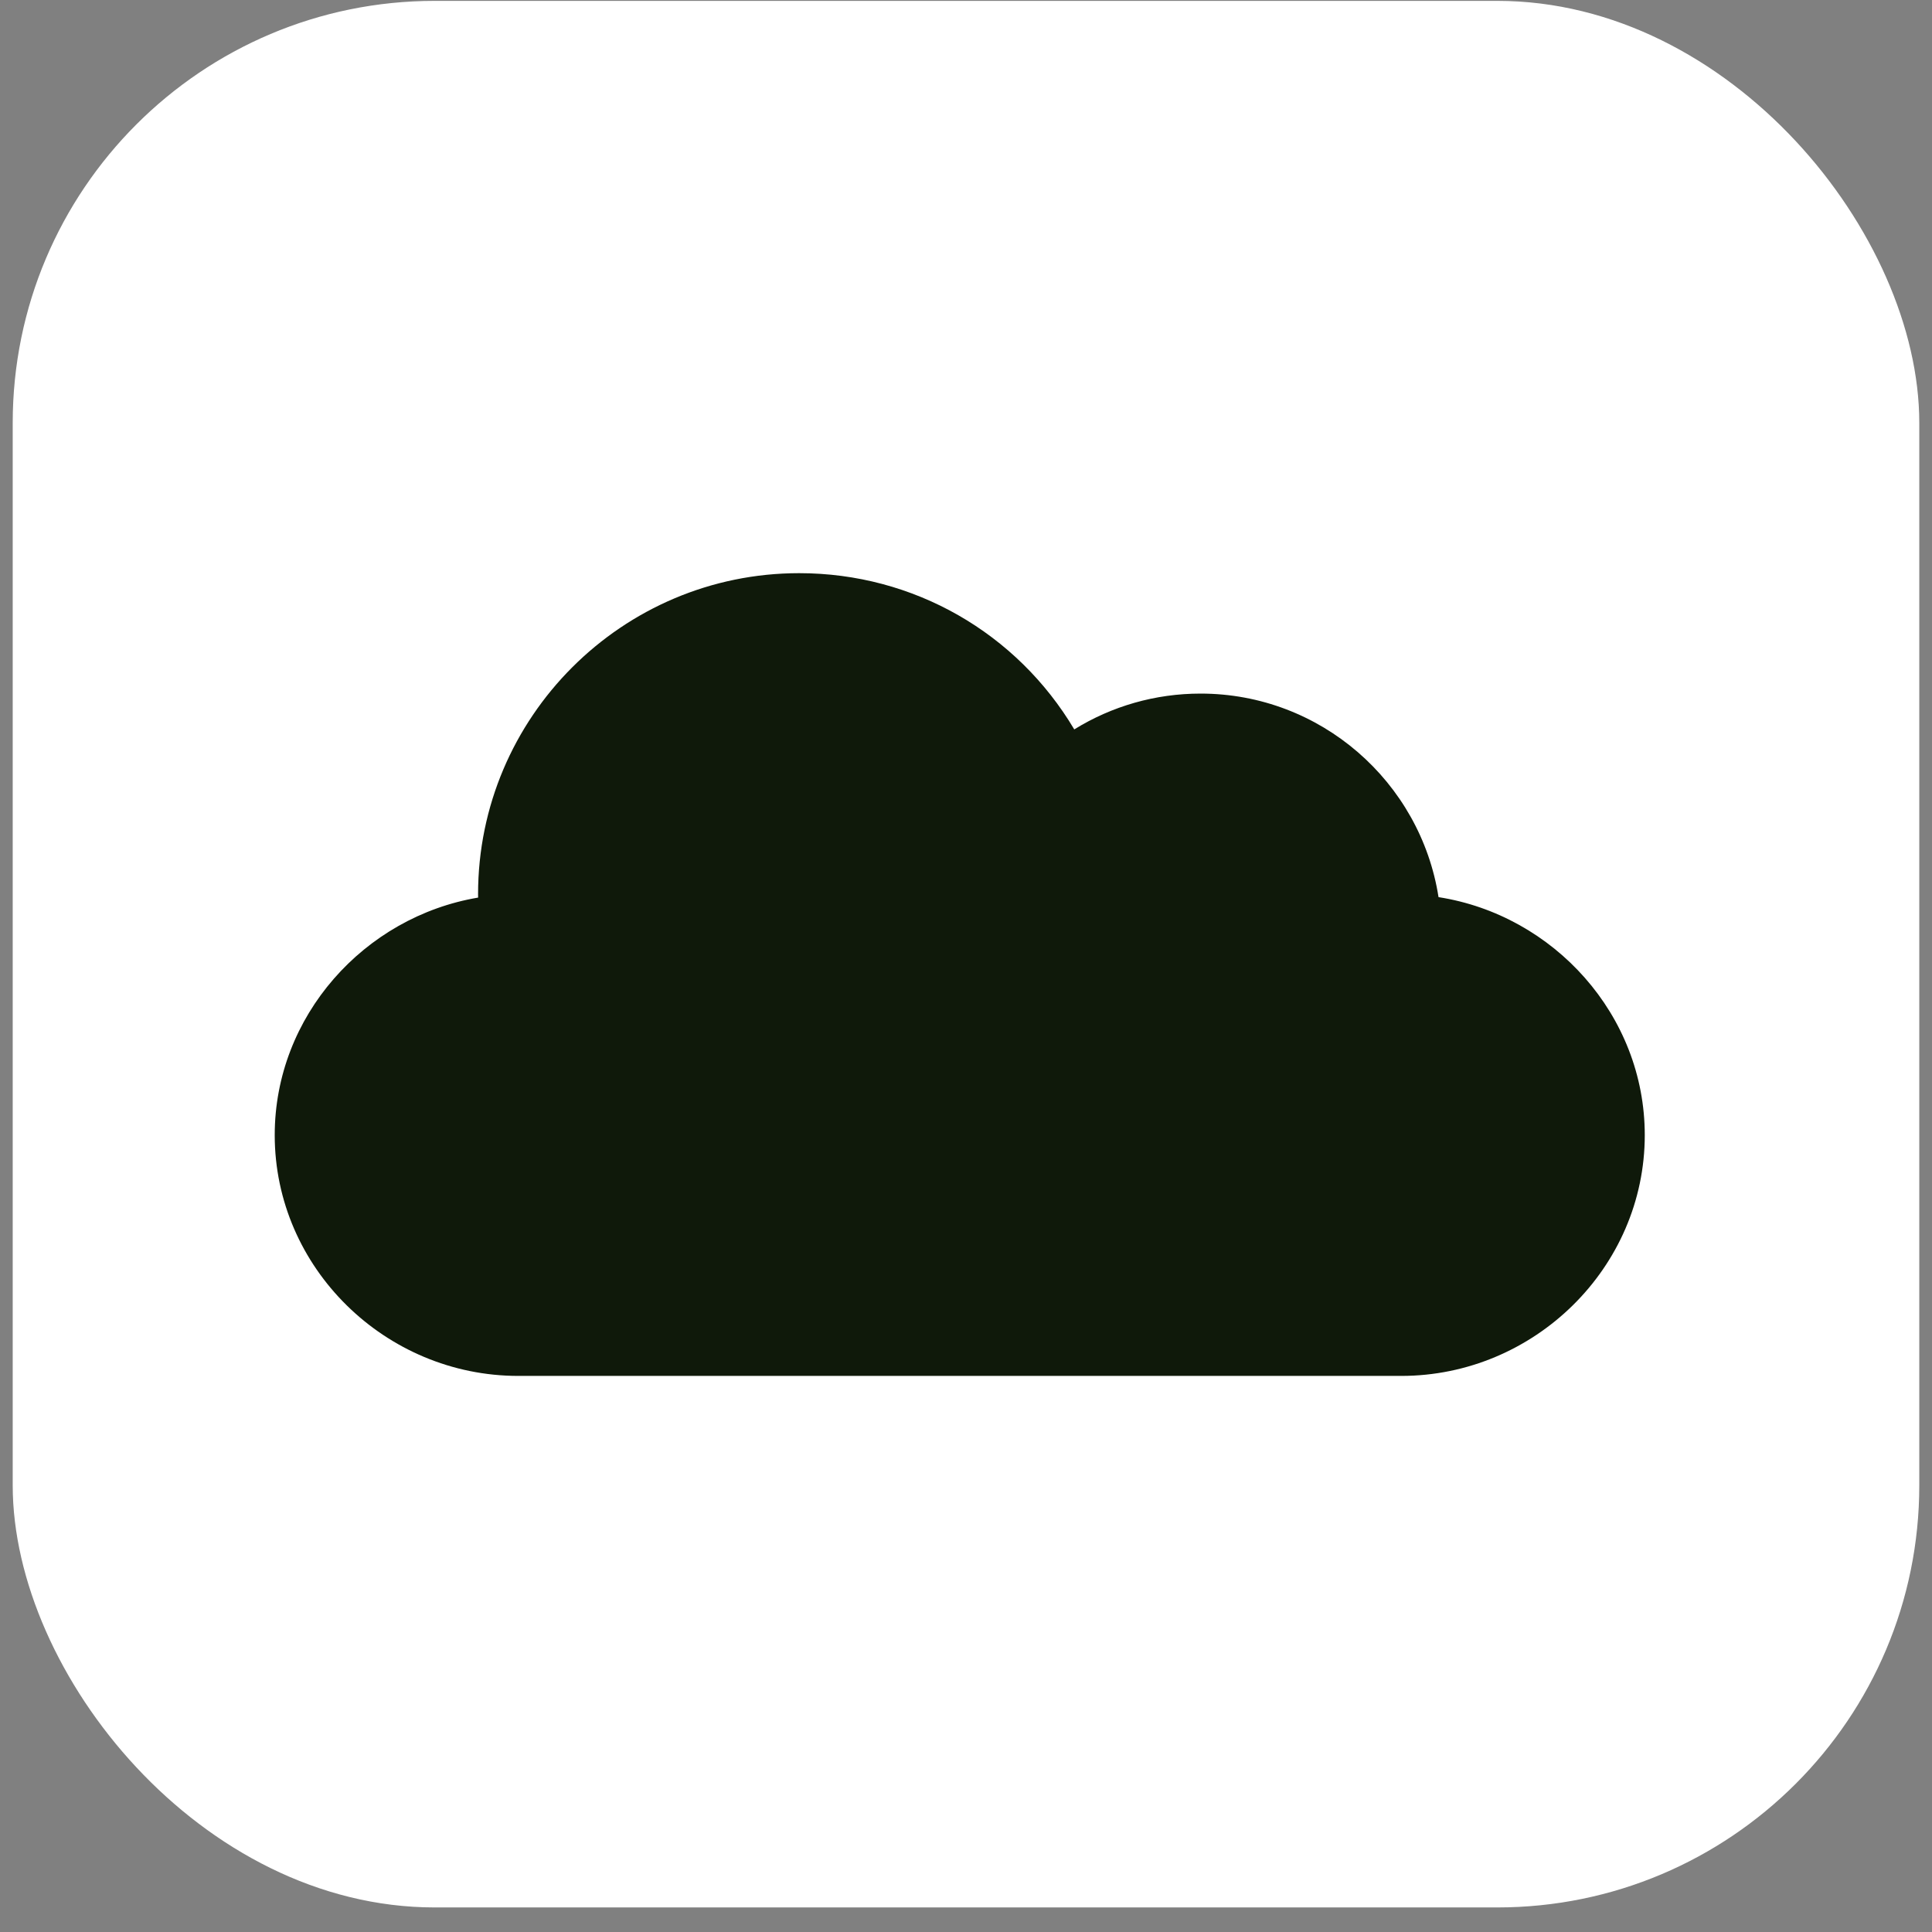 <svg width="76" height="76" viewBox="0 0 76 76" fill="none" xmlns="http://www.w3.org/2000/svg">
<rect x="0" y="0" width="76" height="76" fill="#808080" stroke="none"/>
<rect x="0.5" y="0.034" width="75" height="75" rx="16.603" fill="white"/>
<g clip-path="url(#clip0_2779_965)">
<path d="M56.588 35.291C55.88 30.761 51.953 27.284 47.227 27.284C45.449 27.284 43.741 27.776 42.259 28.693C40.005 24.904 35.947 22.547 31.438 22.547C24.473 22.547 18.806 28.213 18.806 35.178C18.806 35.221 18.806 35.266 18.808 35.309C14.332 36.063 10.807 39.966 10.807 44.652C10.807 49.876 15.161 54.125 20.386 54.125H55.122C60.346 54.125 64.701 49.876 64.701 44.652C64.701 39.926 61.118 35.999 56.588 35.291Z" fill="#0F190A"/>
</g>
<defs>
<clipPath id="clip0_2779_965">
<rect width="53.894" height="53.894" fill="white" transform="translate(10.807 11.389)"/>
</clipPath>
</defs>
</svg>
